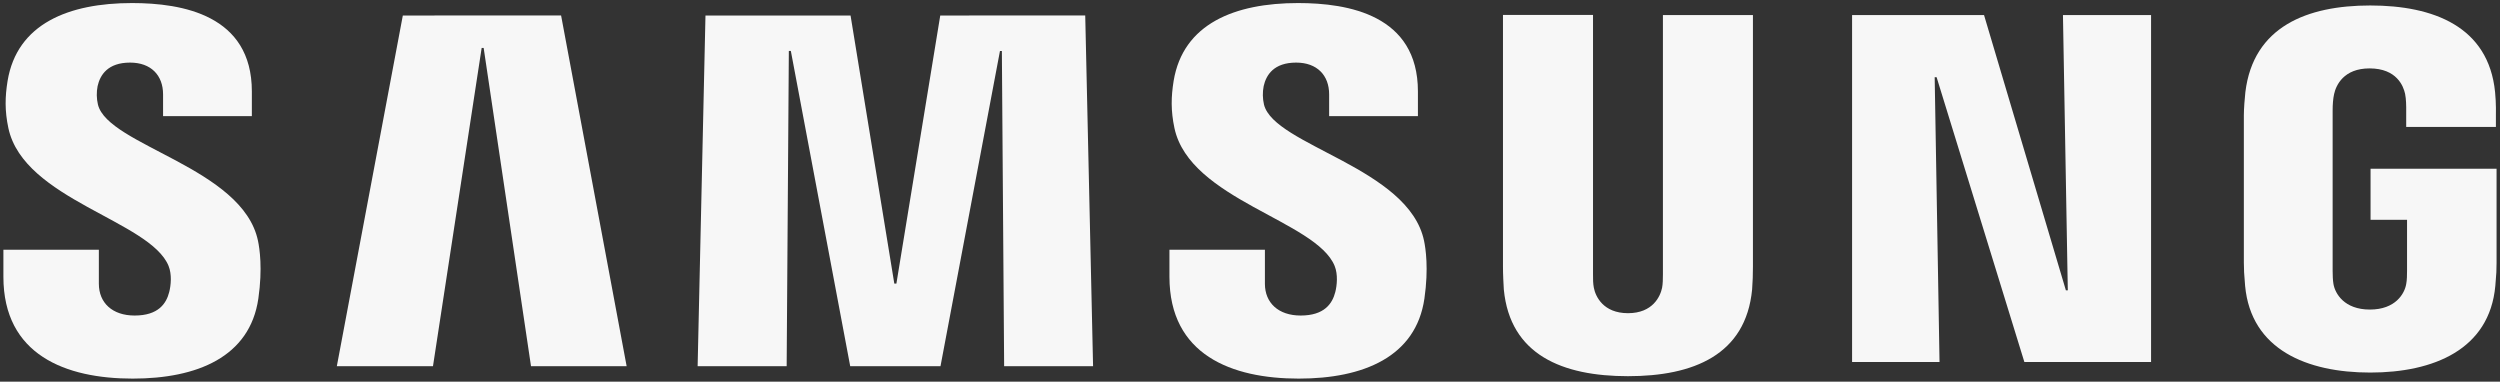 <svg width="131" height="20" viewBox="0 0 131 20" fill="none" xmlns="http://www.w3.org/2000/svg">
<rect x="0" y="0" width="131" height="20" fill="#333333" stroke="none"/>
<path d="M8.834 13.937C9.013 14.381 8.956 14.951 8.869 15.296C8.716 15.909 8.296 16.534 7.053 16.534C5.889 16.534 5.18 15.87 5.18 14.869V13.087H0.178V14.502C0.178 18.601 3.447 19.839 6.952 19.839C10.322 19.839 13.096 18.709 13.538 15.641C13.766 14.053 13.6 13.014 13.521 12.63C12.733 8.781 5.661 7.633 5.132 5.48C5.058 5.163 5.052 4.834 5.114 4.514C5.245 3.923 5.652 3.28 6.817 3.28C7.911 3.28 8.545 3.944 8.545 4.945V6.084H13.197V4.79C13.197 0.786 9.552 0.16 6.917 0.16C3.6 0.16 0.891 1.243 0.397 4.242C0.265 5.062 0.243 5.795 0.44 6.718C1.25 10.472 7.871 11.559 8.834 13.937Z" fill="#F7F7F7"/>
<path d="M21.108 0.813L17.65 19.189H22.688L25.239 2.513H25.344L27.825 19.189H32.836L29.401 0.809L21.108 0.813ZM49.269 0.813L46.971 14.861H46.862L44.569 0.813H36.967L36.556 19.189H41.221L41.335 2.668H41.44L44.551 19.189H49.282L52.398 2.673H52.498L52.617 19.189H57.277L56.866 0.809L49.269 0.813Z" fill="#F7F7F7"/>
<path d="M69.936 13.937C70.115 14.381 70.058 14.951 69.971 15.296C69.817 15.909 69.397 16.534 68.154 16.534C66.99 16.534 66.281 15.87 66.281 14.869V13.087H61.279V14.502C61.279 18.601 64.548 19.839 68.054 19.839C71.423 19.839 74.198 18.709 74.64 15.641C74.868 14.053 74.701 13.014 74.623 12.63C73.835 8.781 66.763 7.633 66.233 5.48C66.16 5.163 66.154 4.834 66.216 4.514C66.347 3.923 66.754 3.28 67.918 3.28C69.012 3.28 69.647 3.944 69.647 4.945V6.084H74.299V4.79C74.299 0.786 70.653 0.16 68.019 0.16C64.701 0.16 61.993 1.243 61.498 4.242C61.367 5.062 61.345 5.795 61.542 6.718C62.352 10.472 68.973 11.559 69.936 13.937Z" fill="#F7F7F7"/>
<path d="M85.308 16.411C86.603 16.411 87.001 15.531 87.093 15.082C87.132 14.884 87.137 14.616 87.137 14.379V0.788H91.854V13.96C91.855 14.363 91.841 14.766 91.811 15.168C91.482 18.599 88.734 19.712 85.308 19.712C81.876 19.712 79.128 18.599 78.8 15.168C78.787 14.987 78.752 14.297 78.756 13.96V0.783H83.474V14.374C83.469 14.616 83.478 14.884 83.518 15.082C83.605 15.531 84.008 16.411 85.308 16.411ZM108.099 0.788L108.353 15.212H108.252L103.963 0.788H97.049V18.97H101.631L101.377 4.045H101.478L106.077 18.97H112.716V0.788H108.099ZM124.182 16.221C125.53 16.221 126.002 15.38 126.085 14.884C126.125 14.681 126.129 14.422 126.129 14.193V11.518H124.217V8.843H130.82V13.771C130.82 14.116 130.812 14.366 130.755 14.979C130.449 18.327 127.503 19.522 124.199 19.522C120.895 19.522 117.954 18.327 117.644 14.979C117.591 14.366 117.578 14.116 117.578 13.771V6.039C117.578 5.711 117.622 5.132 117.657 4.83C118.072 1.392 120.895 0.287 124.199 0.287C127.503 0.287 130.4 1.383 130.742 4.826C130.803 5.413 130.785 6.034 130.785 6.034V6.651H126.085V5.62C126.085 5.62 126.085 5.189 126.028 4.921C125.941 4.515 125.591 3.584 124.164 3.584C122.808 3.584 122.409 4.468 122.309 4.921C122.252 5.163 122.23 5.491 122.23 5.788V14.189C122.23 14.422 122.239 14.681 122.274 14.888C122.361 15.38 122.834 16.221 124.182 16.221Z" fill="#F7F7F7"/>
</svg>

